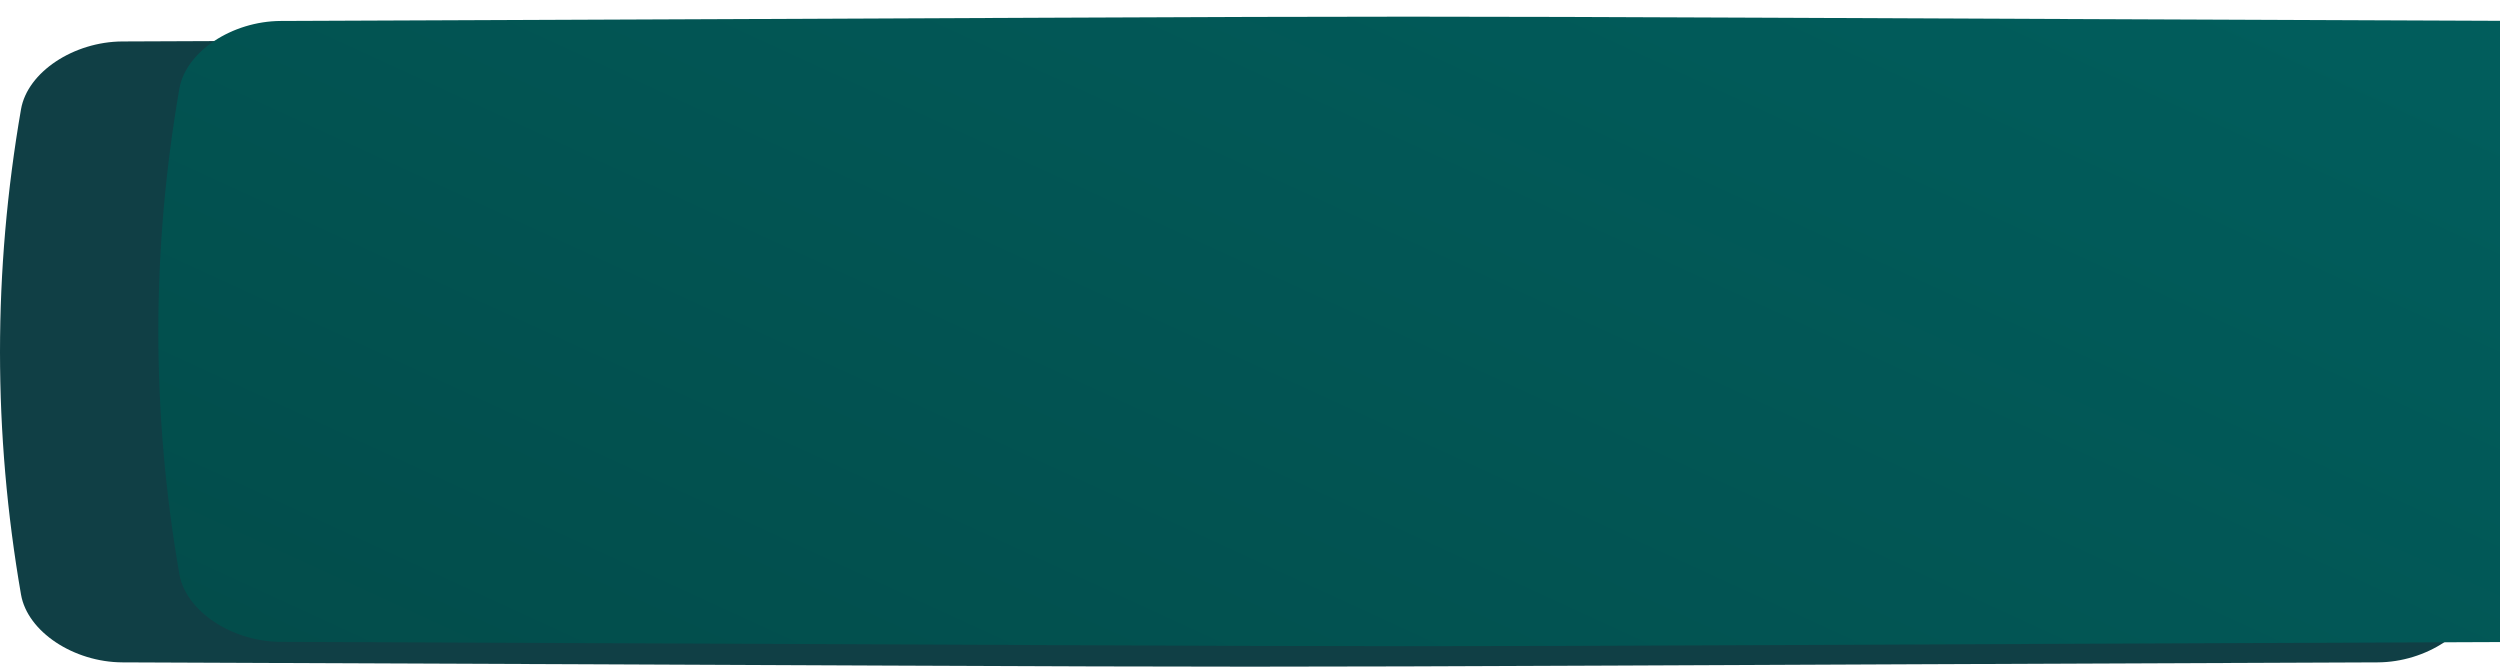 <?xml version="1.0" encoding="UTF-8"?> <svg xmlns="http://www.w3.org/2000/svg" width="300" height="80" viewBox="0 0 300 80" fill="none"> <path d="M285.316 4.975C109.251 4.287 190.748 4.287 14.684 4.975C8.86 4.999 3.301 8.64 2.523 13.107C-0.841 32.522 -0.841 51.937 2.523 71.352C3.301 75.819 8.86 79.46 14.684 79.484C190.748 80.172 109.251 80.172 285.316 79.484C291.139 79.46 296.699 75.819 297.476 71.352C300.841 51.936 300.841 32.522 297.476 13.107C296.699 8.64 291.139 4.998 285.316 4.975Z" fill="#103F45"></path> <g filter="url(#filter0_ii_228_283)"> <path d="M285.316 0.516C109.251 -0.172 190.748 -0.172 14.684 0.516C8.86 0.54 3.301 4.181 2.523 8.648C-0.841 28.063 -0.841 47.477 2.523 66.893C3.301 71.36 8.86 75.001 14.684 75.025C190.748 75.713 109.251 75.713 285.316 75.025C291.139 75.001 296.699 71.36 297.476 66.893C300.841 47.477 300.841 28.063 297.476 8.648C296.699 4.181 291.139 0.539 285.316 0.516Z" fill="url(#paint0_linear_228_283)"></path> </g> <defs> <filter id="filter0_ii_228_283" x="-1.52588e-05" y="0" width="319" height="77.541" filterUnits="userSpaceOnUse" color-interpolation-filters="sRGB"> <feFlood flood-opacity="0" result="BackgroundImageFix"></feFlood> <feBlend mode="normal" in="SourceGraphic" in2="BackgroundImageFix" result="shape"></feBlend> <feColorMatrix in="SourceAlpha" type="matrix" values="0 0 0 0 0 0 0 0 0 0 0 0 0 0 0 0 0 0 127 0" result="hardAlpha"></feColorMatrix> <feOffset dx="19"></feOffset> <feGaussianBlur stdDeviation="12.5"></feGaussianBlur> <feComposite in2="hardAlpha" operator="arithmetic" k2="-1" k3="1"></feComposite> <feColorMatrix type="matrix" values="0 0 0 0 1 0 0 0 0 1 0 0 0 0 1 0 0 0 0.04 0"></feColorMatrix> <feBlend mode="normal" in2="shape" result="effect1_innerShadow_228_283"></feBlend> <feColorMatrix in="SourceAlpha" type="matrix" values="0 0 0 0 0 0 0 0 0 0 0 0 0 0 0 0 0 0 127 0" result="hardAlpha"></feColorMatrix> <feOffset dy="2"></feOffset> <feGaussianBlur stdDeviation="7.5"></feGaussianBlur> <feComposite in2="hardAlpha" operator="arithmetic" k2="-1" k3="1"></feComposite> <feColorMatrix type="matrix" values="0 0 0 0 1 0 0 0 0 1 0 0 0 0 1 0 0 0 0.2 0"></feColorMatrix> <feBlend mode="normal" in2="effect1_innerShadow_228_283" result="effect2_innerShadow_228_283"></feBlend> </filter> <linearGradient id="paint0_linear_228_283" x1="195" y1="-28.598" x2="106.087" y2="164.742" gradientUnits="userSpaceOnUse"> <stop stop-color="#015D5C"></stop> <stop offset="1" stop-color="#034947"></stop> </linearGradient> </defs> </svg> 